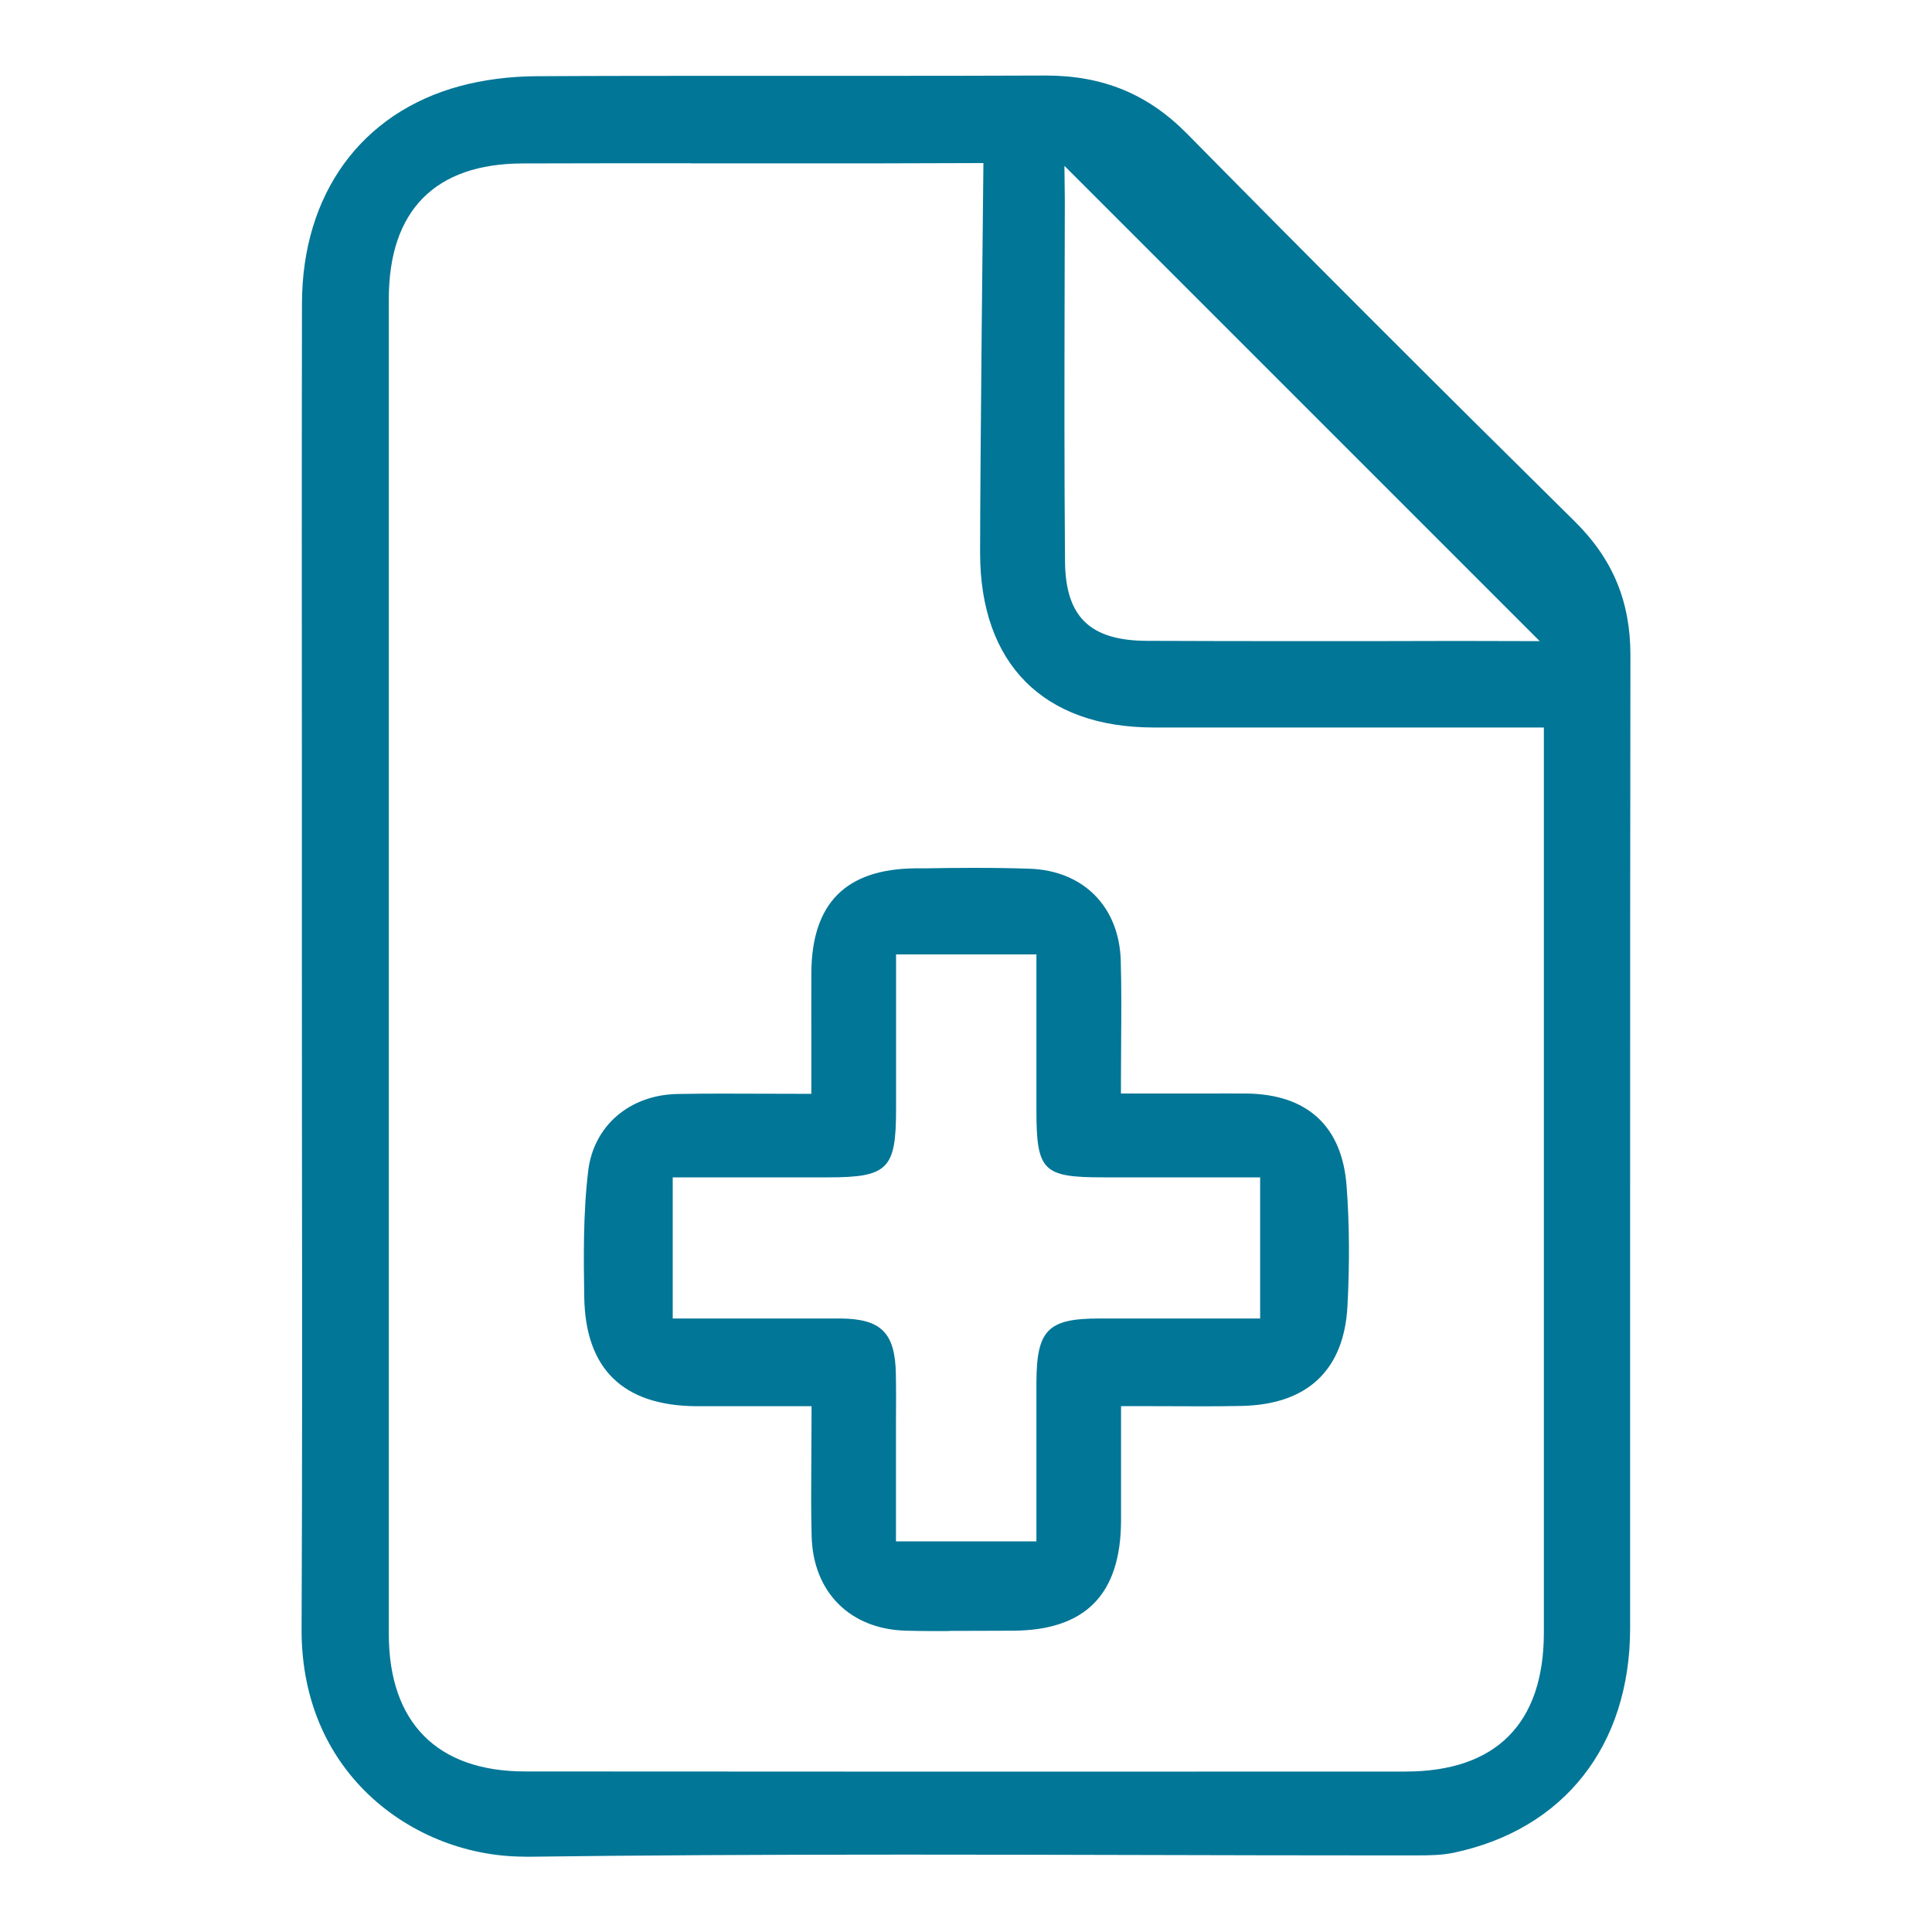 <?xml version="1.0" encoding="UTF-8"?><svg id="Warstwa_1" xmlns="http://www.w3.org/2000/svg" viewBox="0 0 200 200"><defs><style>.cls-1{fill:#027697;stroke-width:0px;}</style></defs><path class="cls-1" d="m54.32,192.2c-6.21,0-12.25-2.49-16.57-6.82-4.3-4.32-6.56-10.11-6.53-16.75.07-16.21.06-33.13.04-48.06,0-6.85-.01-13.7-.01-20.55v-20.84c-.01-15.92-.02-31.85.01-47.77.02-11.33,6.14-19.74,16.36-22.5,2.41-.65,5.12-1,7.82-1.02,6.93-.04,13.85-.04,20.78-.04h12.98c6.31,0,12.63,0,18.94-.03h.12c5.93,0,10.58,1.92,14.64,6.04,12.66,12.85,25.77,25.96,40.09,40.09,3.96,3.9,5.79,8.31,5.79,13.85-.03,19.06-.03,38.13-.03,57.19v.82c0,14.25,0,28.5,0,42.75-.01,12.15-6.85,20.84-18.29,23.24-1.2.25-2.49.27-3.81.27h-3.59c-8.21,0-16.43-.02-24.64-.04-8.24-.02-16.44-.04-24.64-.04-15.35,0-27.8.07-39.15.22h-.3ZM71.54,16.9c-5.81,0-11.63,0-17.44.02-9.06.02-13.85,4.87-13.85,14.03,0,46.07,0,92.13,0,138.2,0,9.17,5.01,14.23,14.11,14.23,15.02.01,30.04.02,45.05.02s30.72,0,46.09-.01c9.37,0,14.32-4.98,14.32-14.39,0-19.72,0-39.44,0-59.16v-34.53s-40.38,0-40.38,0c-11.42,0-17.98-6.6-17.98-18.08,0-8.95.33-39.74.34-40.05v-.3l-10.47.03c-6.6,0-13.19,0-19.79,0Zm87.85,49.47l-49.2-49.2.04,3.52-.02,9.25c-.02,9.22-.04,18.76.04,28.18.05,5.74,2.59,8.2,8.49,8.22,5.22.02,10.45.03,15.67.03,5.48,0,10.96,0,16.45-.02l8.53.02Z"/><path class="cls-1" d="m98.2,168.85c-1.44,0-2.88,0-4.32-.04-5.84-.11-9.72-3.96-9.86-9.8-.07-2.66-.05-5.31-.03-8.11v-.2c0-1.25.02-2.52.02-3.82v-1.31h-8.14c-1.29,0-2.55,0-3.81,0-7.58-.06-11.47-3.87-11.58-11.32-.06-3.82-.13-8.58.41-13.04.56-4.66,4.27-7.86,9.22-7.96,1.55-.03,3.09-.04,4.66-.04,1.22,0,2.45,0,3.7.01h.25c1.29,0,2.61.01,3.96.01h1.31v-5.03c0-2.58-.01-5.04,0-7.5.05-7.2,3.57-10.74,10.75-10.81h1.02c1.67-.03,3.35-.05,5.02-.05,2.22,0,4.07.03,5.82.09,5.56.2,9.25,3.93,9.42,9.5.08,2.75.06,5.48.04,8.38,0,1.34-.02,2.7-.02,4.08v1.31h8.69c1.43-.01,2.84,0,4.25,0,6.35.06,9.96,3.37,10.42,9.59.29,3.83.32,8.01.09,12.41-.35,6.61-4.12,10.19-10.91,10.34-1.35.03-2.7.04-4.07.04-1.09,0-2.2,0-3.33-.01-1.29,0-2.53-.01-3.82-.01h-1.31v5.52c0,2.18,0,4.26,0,6.35-.03,7.65-3.71,11.37-11.27,11.38-.99,0-1.99,0-2.98.01-1.2,0-2.4.01-3.6.01Zm9.09-9.28v-6.13c0-3.51,0-6.92,0-10.34.02-5.43,1.18-6.61,6.52-6.61h16.64v-14.61h-16.23c-6.28,0-6.93-.66-6.93-7,0-3.41,0-14.77,0-14.77v-1.31h-14.53v16.07c0,6.16-.86,7.01-7.04,7.01h-16.08v14.61h11.12c2.09,0,4.16,0,6.23,0,4.23.03,5.68,1.48,5.75,5.76.03,1.68.02,3.36.01,5.04v2.23s0,10.04,0,10.04h14.53Z"/></svg>